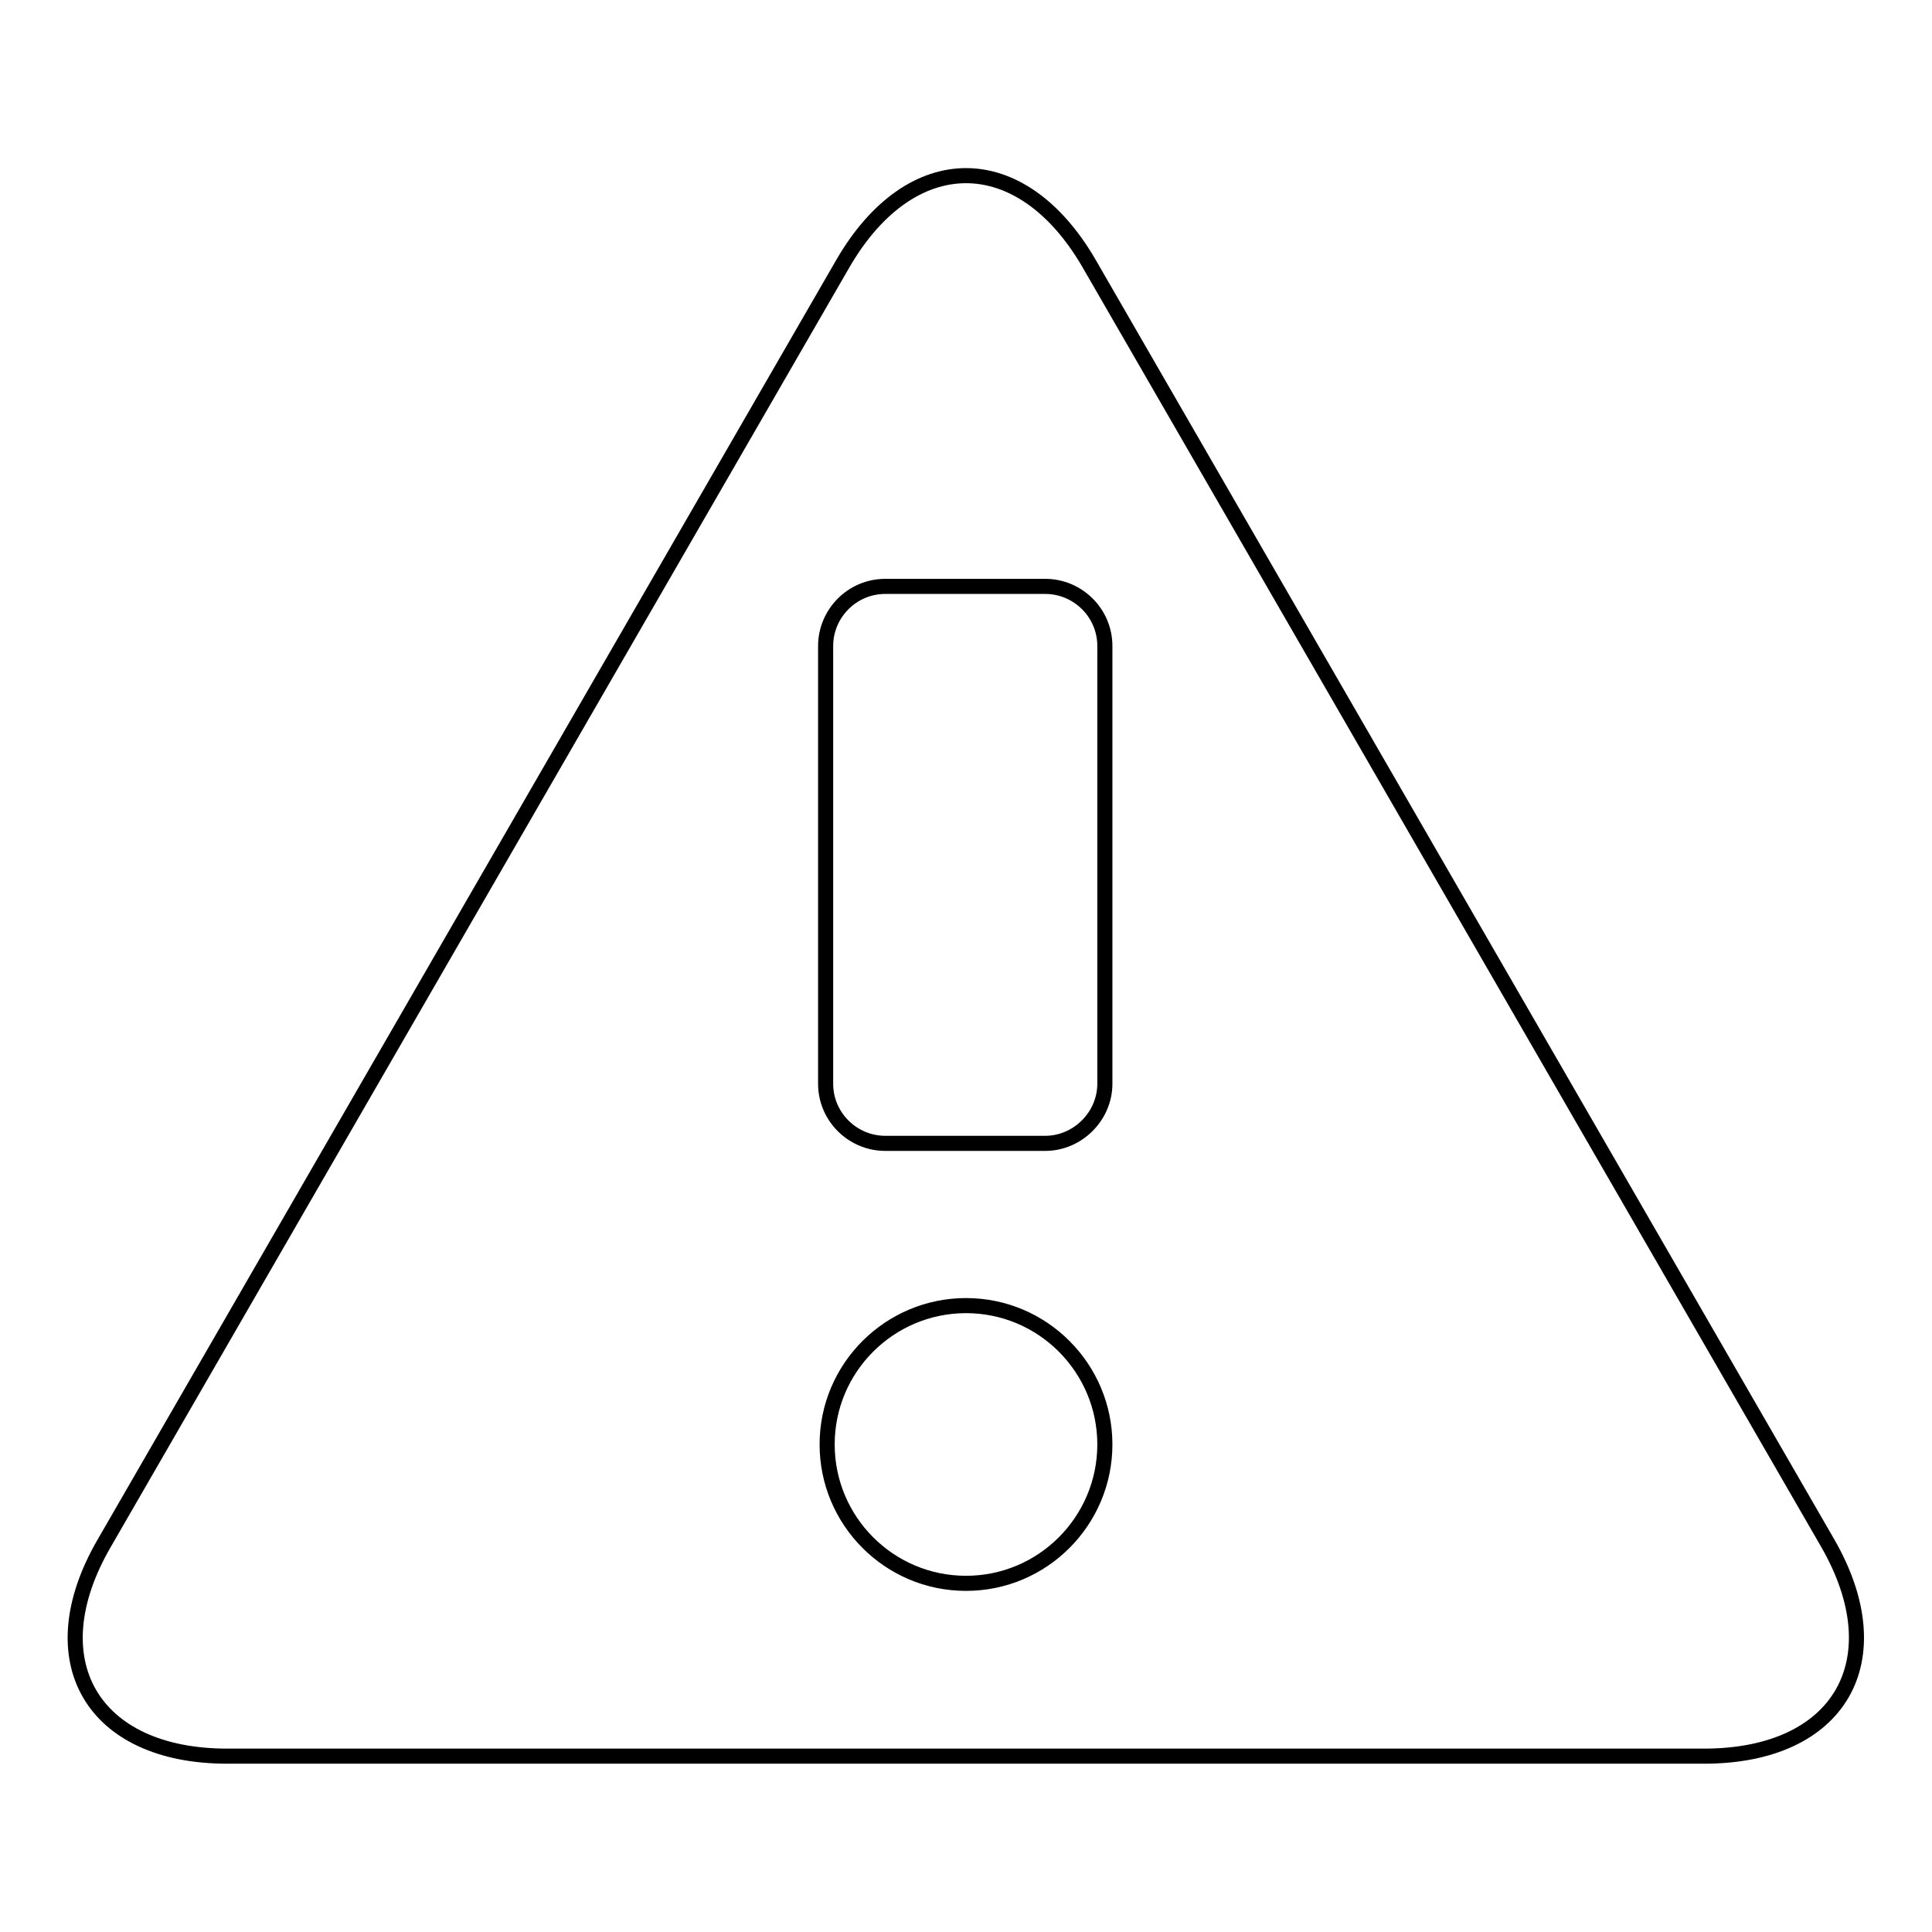 <?xml version="1.0" encoding="utf-8"?>
<!-- Svg Vector Icons : http://www.onlinewebfonts.com/icon -->
<!DOCTYPE svg PUBLIC "-//W3C//DTD SVG 1.1//EN" "http://www.w3.org/Graphics/SVG/1.1/DTD/svg11.dtd">
<svg version="1.1" xmlns="http://www.w3.org/2000/svg" xmlns:xlink="http://www.w3.org/1999/xlink" x="0px" y="0px" viewBox="0 0 256 256" enable-background="new 0 0 256 256" xml:space="preserve">
<g> <path stroke-width="2" fill-opacity="0" stroke="#000000"  d="M242.2,204.5L144.3,34.9c-9-15.5-23.6-15.5-32.6,0L13.8,204.5c-9,15.5-1.6,28.2,16.3,28.2h195.7 C243.8,232.7,251.1,220,242.2,204.5z M128,209.8c-10.2,0-18.4-8.3-18.4-18.4c0-10.2,8.3-18.4,18.4-18.4c10.2,0,18.4,8.3,18.4,18.4 C146.4,201.5,138.2,209.8,128,209.8z M146.4,143.6c0,4.3-3.6,7.9-7.9,7.9h-21.2c-4.3,0-7.9-3.5-7.9-7.9v-58c0-4.3,3.5-7.9,7.9-7.9 h21.2c4.3,0,7.9,3.5,7.9,7.9V143.6z"/></g>
</svg>